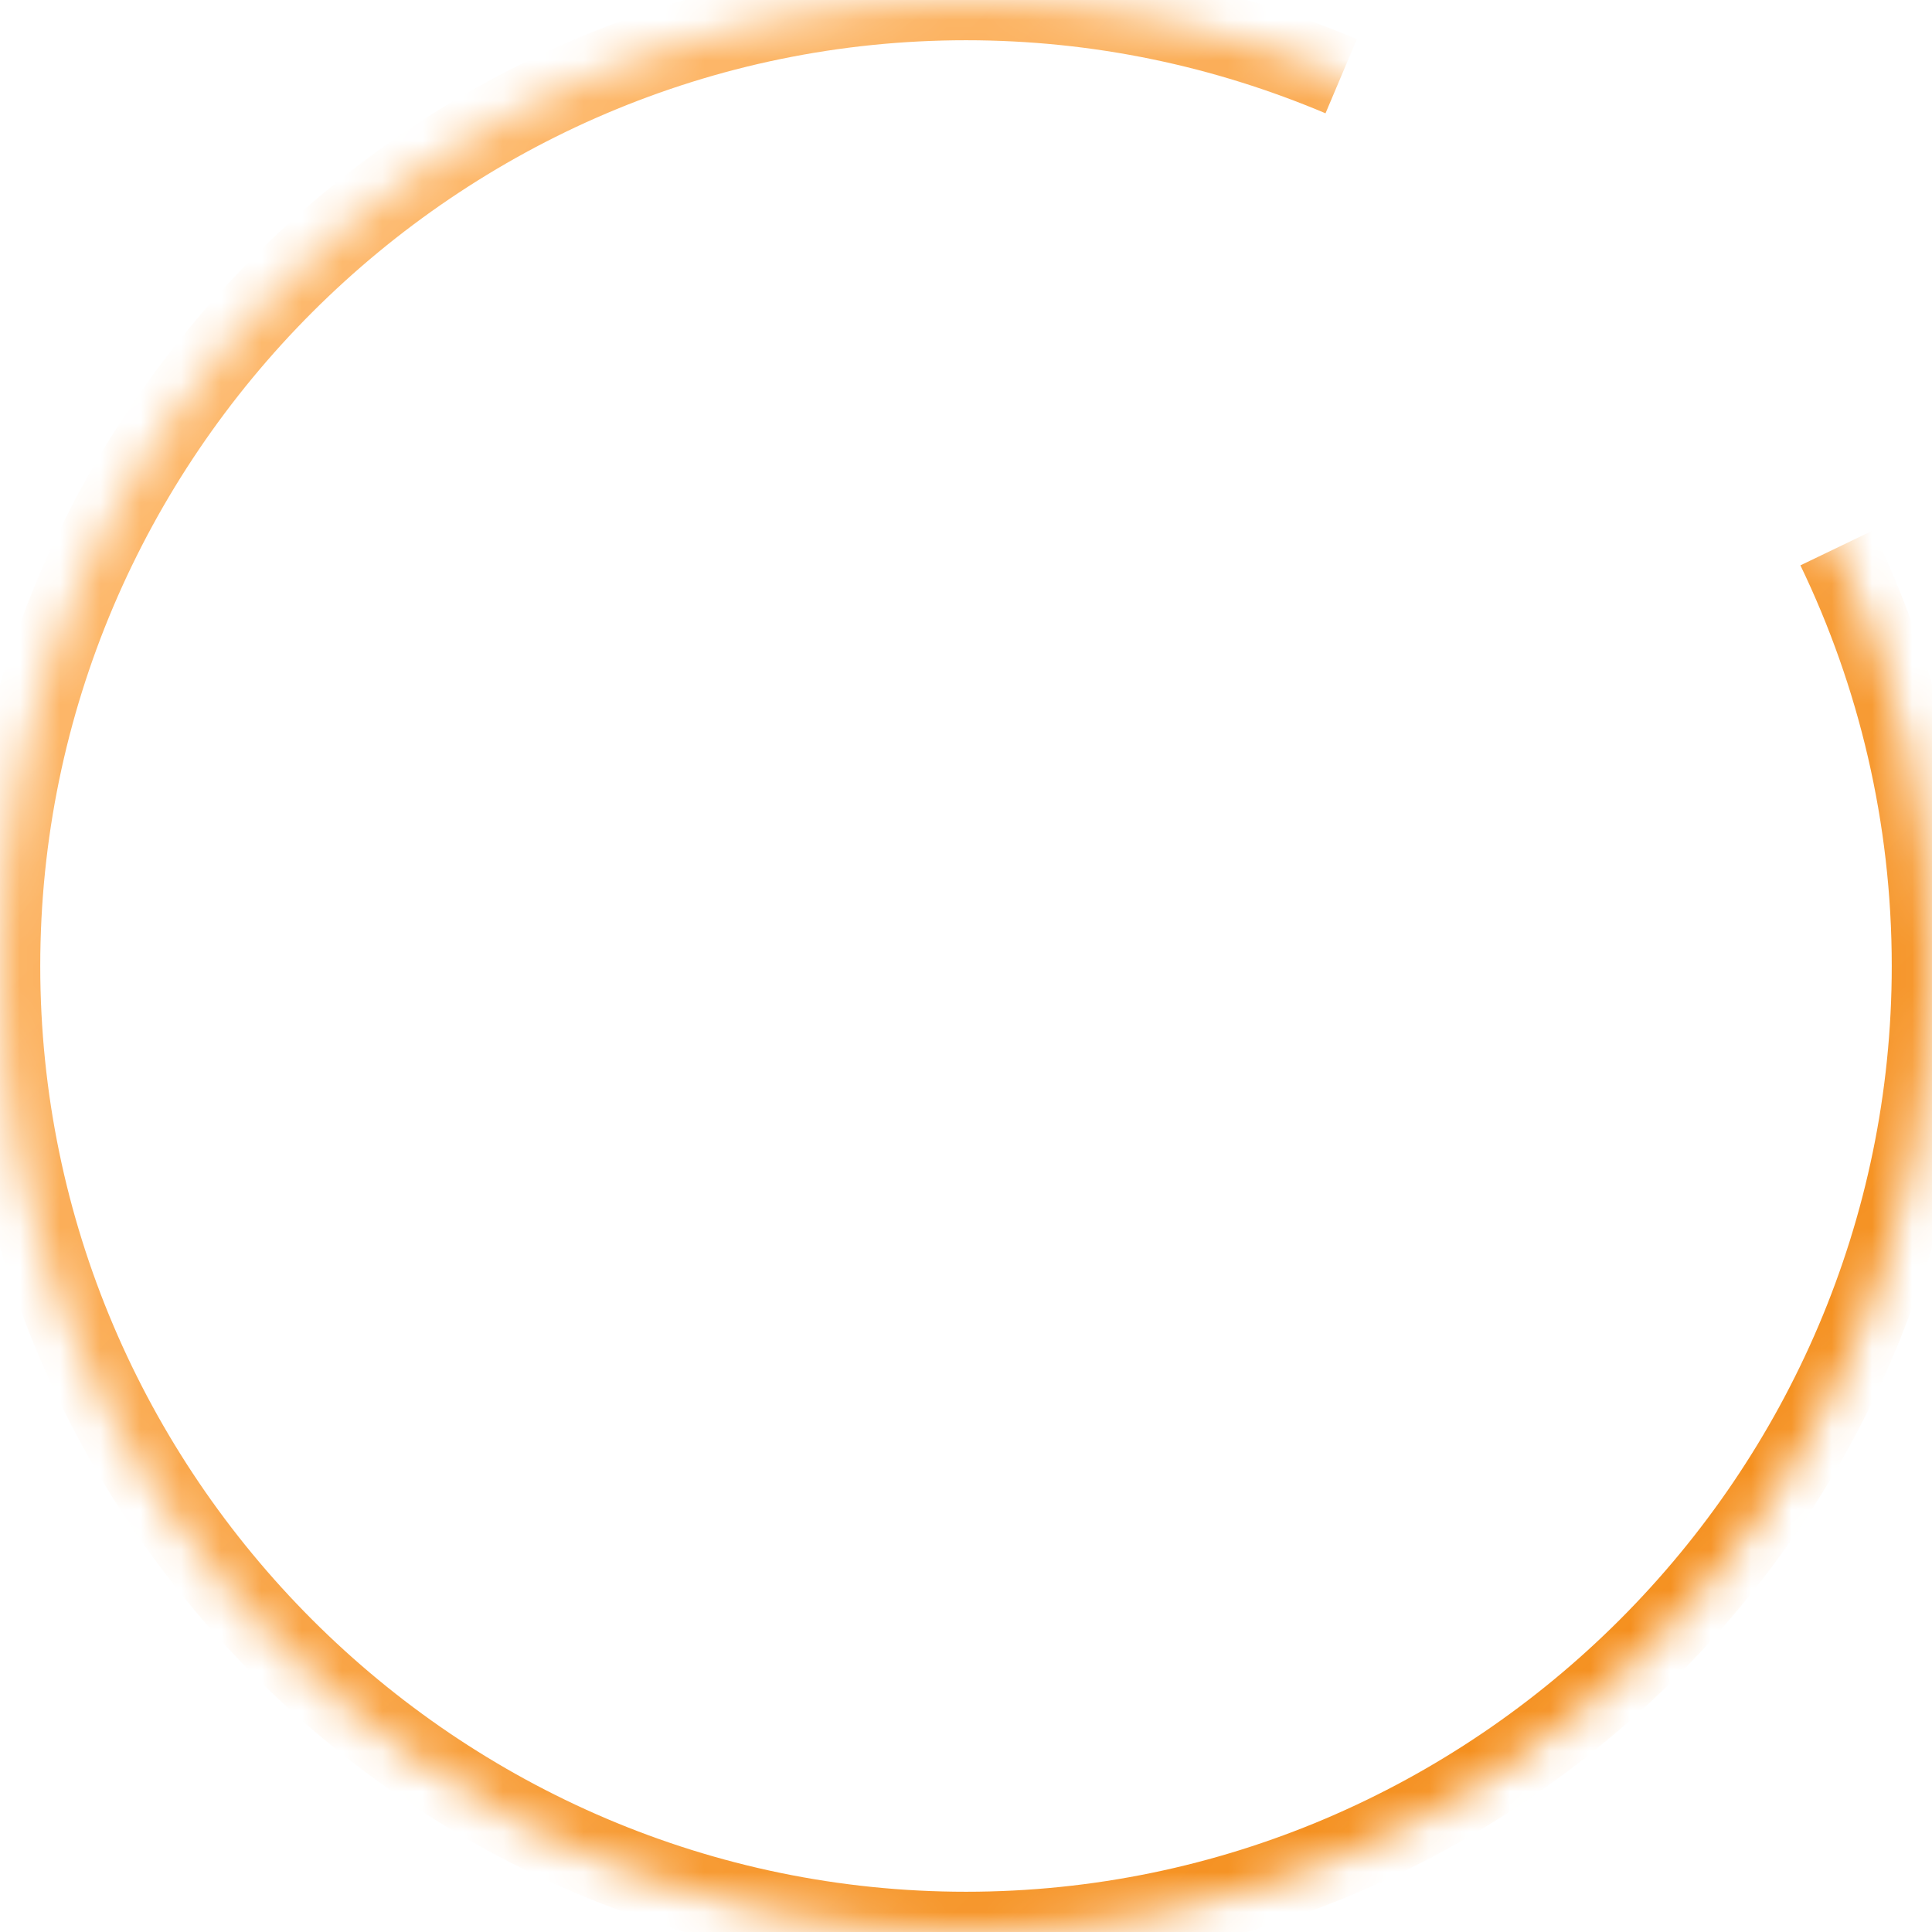 <svg width="48" height="48" viewBox="0 0 48 48" fill="none" xmlns="http://www.w3.org/2000/svg">
<mask id="path-1-inside-1_2585_7704" fill="white">
<path d="M45.633 13.613C47.142 16.75 48 20.271 48 24C48 37.199 37.199 48 24 48C10.802 48 0 37.199 0 24C0 10.802 10.802 0 24 0C27.314 0 30.451 0.681 33.322 1.894"/>
</mask>
<path d="M44.731 14.046C46.178 17.052 47 20.426 47 24H49C49 20.116 48.106 16.447 46.534 13.179L44.731 14.046ZM47 24C47 36.646 36.646 47 24 47V49C37.751 49 49 37.751 49 24H47ZM24 47C11.354 47 1 36.646 1 24H-1C-1 37.751 10.249 49 24 49V47ZM1 24C1 11.354 11.354 1 24 1V-1C10.249 -1 -1 10.249 -1 24H1ZM24 1C27.175 1 30.18 1.652 32.932 2.815L33.711 0.973C30.722 -0.29 27.453 -1 24 -1V1Z" fill="url(#paint0_linear_2585_7704)" mask="url(#path-1-inside-1_2585_7704)"/>
<defs>
<linearGradient id="paint0_linear_2585_7704" x1="0" y1="0" x2="48" y2="48" gradientUnits="userSpaceOnUse">
<stop stop-color="#FFC27E"/>
<stop offset="1" stop-color="#F3860C"/>
</linearGradient>
</defs>
</svg>
